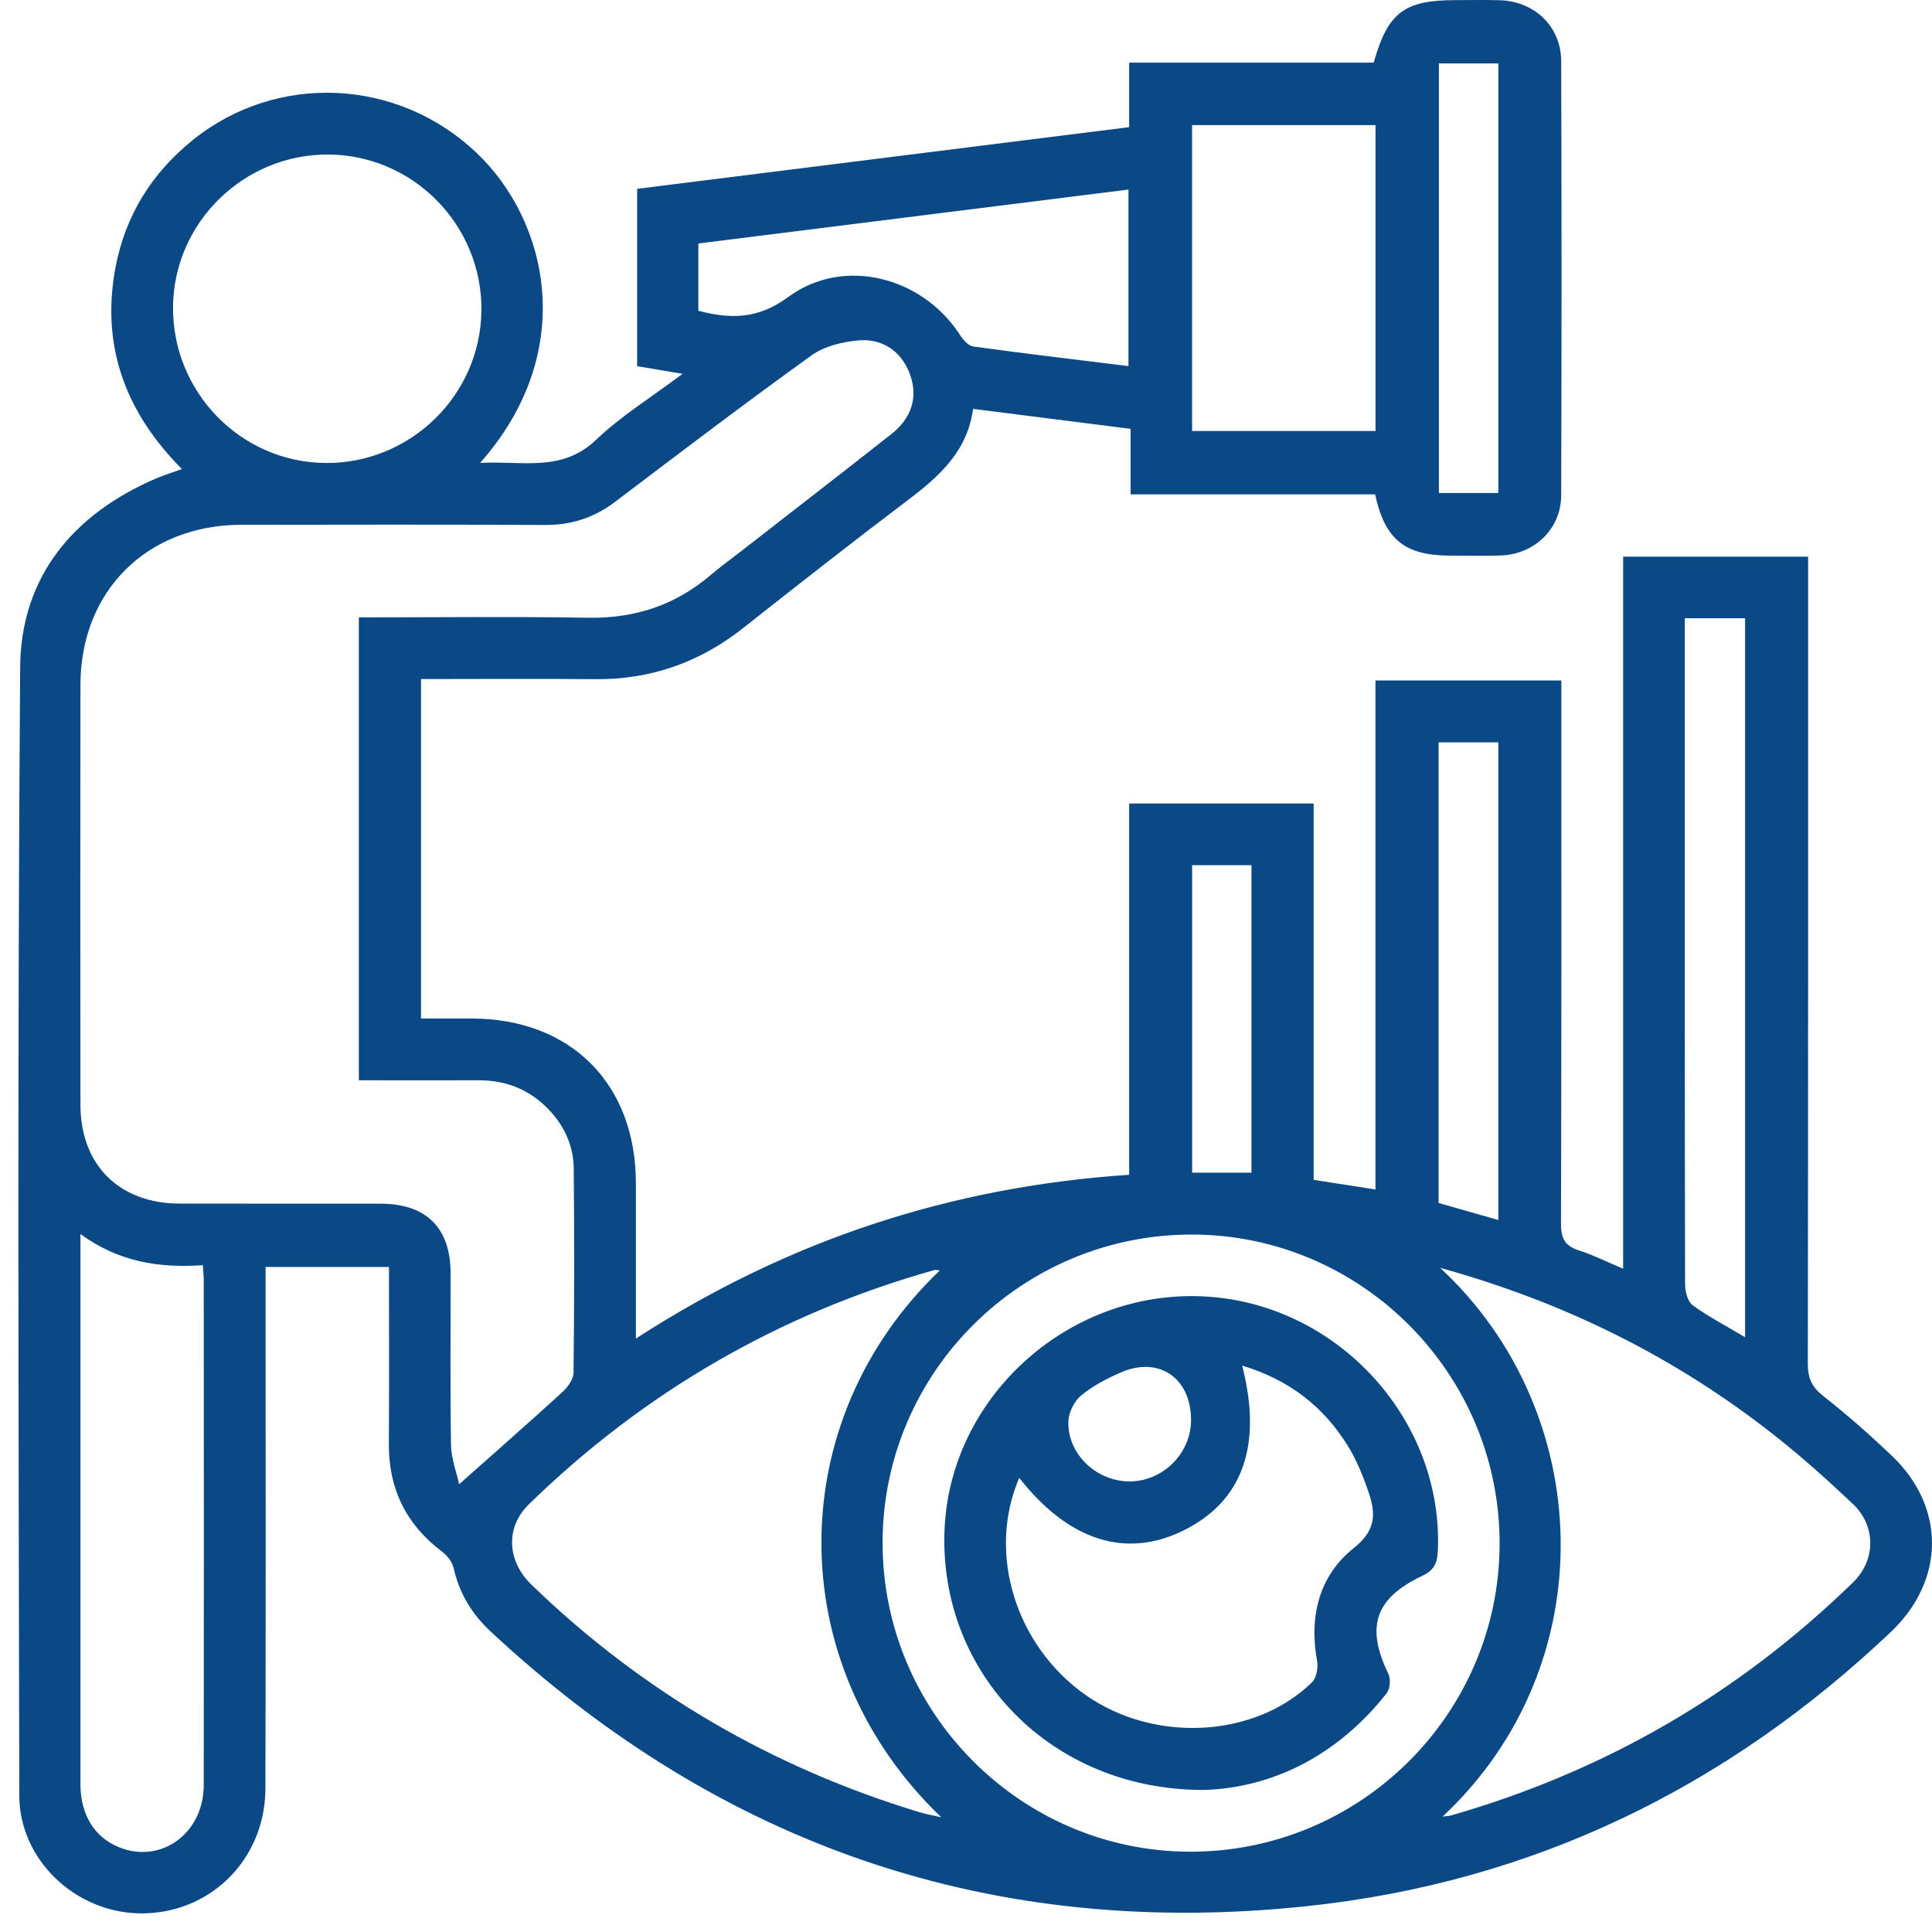<svg width="81" height="81" viewBox="0 0 81 81" fill="none" xmlns="http://www.w3.org/2000/svg">
<path d="M26.655 56.123C33.038 51.989 39.866 49.752 47.34 49.254V33.688H55.076V49.466C55.96 49.603 56.772 49.731 57.667 49.869V28.529H65.46C65.46 28.845 65.46 29.16 65.46 29.475C65.46 36.751 65.469 44.03 65.445 51.306C65.445 51.914 65.607 52.233 66.189 52.421C66.795 52.615 67.368 52.903 68.051 53.192V23.338H75.806V24.267C75.806 35.238 75.81 46.207 75.793 57.177C75.793 57.775 75.961 58.15 76.438 58.525C77.431 59.307 78.384 60.148 79.302 61.018C81.576 63.174 81.565 66.249 79.274 68.422C72.386 74.953 64.256 78.912 54.802 79.916C41.665 81.313 30.253 77.416 20.58 68.411C19.784 67.67 19.256 66.805 19.019 65.739C18.963 65.484 18.75 65.219 18.536 65.055C17.03 63.919 16.291 62.428 16.303 60.538C16.321 58.087 16.308 55.634 16.308 53.119H11.135C11.135 53.419 11.135 53.731 11.135 54.041C11.135 61.023 11.146 68.004 11.128 74.983C11.12 77.987 8.766 80.281 5.824 80.218C3.141 80.16 0.813 77.966 0.809 75.276C0.778 59.51 0.729 43.741 0.845 27.975C0.873 24.196 3.059 21.552 6.548 20.058C6.869 19.92 7.204 19.819 7.628 19.666C5.264 17.293 4.221 14.504 4.843 11.208C5.253 9.036 6.365 7.253 8.087 5.867C11.613 3.031 16.681 3.27 19.98 6.408C22.996 9.277 24.25 14.758 20.127 19.409C21.873 19.304 23.543 19.823 24.994 18.437C26.035 17.441 27.289 16.67 28.617 15.672C27.875 15.547 27.319 15.454 26.712 15.353V7.917C33.55 7.059 40.422 6.197 47.34 5.331V2.626H57.593C58.18 0.528 58.878 0.005 61.01 0.005C61.63 0.005 62.249 -0.008 62.87 0.009C64.335 0.05 65.45 1.11 65.454 2.57C65.473 8.635 65.473 14.698 65.454 20.763C65.45 22.177 64.335 23.239 62.919 23.289C62.219 23.313 61.518 23.295 60.818 23.295C58.897 23.295 58.061 22.625 57.652 20.726H47.401V17.98C45.179 17.698 43.03 17.424 40.797 17.142C40.557 18.933 39.366 19.983 38.049 20.978C35.73 22.733 33.438 24.53 31.156 26.332C29.33 27.774 27.281 28.496 24.951 28.475C22.532 28.451 20.114 28.47 17.651 28.47V42.702C18.351 42.702 19.064 42.702 19.78 42.702C23.929 42.709 26.653 45.437 26.66 49.593C26.662 51.716 26.66 53.839 26.66 56.123H26.655ZM15.047 25.884C18.312 25.884 21.491 25.845 24.666 25.899C26.621 25.931 28.317 25.371 29.796 24.108C30.184 23.776 30.6 23.476 31.005 23.162C33.13 21.506 35.262 19.862 37.376 18.194C38.221 17.528 38.478 16.67 38.174 15.762C37.859 14.816 37.083 14.189 36.029 14.269C35.344 14.323 34.568 14.508 34.023 14.9C31.246 16.896 28.524 18.967 25.798 21.032C24.925 21.694 23.976 22.013 22.877 22.009C18.62 21.989 14.366 21.996 10.109 22.002C6.162 22.011 3.38 24.776 3.373 28.705C3.363 34.579 3.367 40.454 3.373 46.327C3.376 48.843 5.003 50.457 7.531 50.461C10.333 50.468 13.135 50.461 15.935 50.464C17.872 50.464 18.888 51.47 18.892 53.391C18.896 55.789 18.87 58.186 18.909 60.585C18.918 61.158 19.142 61.73 19.25 62.227C20.759 60.887 22.17 59.65 23.556 58.384C23.785 58.175 24.041 57.841 24.045 57.561C24.08 54.705 24.08 51.849 24.054 48.994C24.045 47.983 23.619 47.114 22.895 46.407C22.103 45.633 21.144 45.284 20.041 45.291C18.381 45.299 16.721 45.291 15.045 45.291V25.884H15.047ZM37.003 64.661C36.99 71.778 42.767 77.606 49.862 77.634C57.016 77.662 62.859 71.864 62.872 64.73C62.885 57.613 57.106 51.785 50.011 51.759C42.851 51.733 37.016 57.52 37.003 64.661ZM60.38 53.156C66.889 59.191 67.305 69.773 60.484 76.16C60.626 76.142 60.734 76.142 60.833 76.114C67.269 74.267 72.89 71.015 77.688 66.344C78.656 65.402 78.658 63.967 77.668 63.038C76.629 62.062 75.567 61.102 74.45 60.221C70.308 56.947 65.68 54.623 60.382 53.156H60.38ZM39.4 53.263C39.275 53.252 39.219 53.233 39.172 53.248C32.671 55.08 27.003 58.359 22.17 63.072C21.185 64.031 21.252 65.443 22.282 66.439C26.931 70.937 32.365 74.101 38.551 75.978C38.807 76.056 39.075 76.101 39.463 76.19C32.764 69.782 32.783 59.591 39.402 53.263H39.4ZM20.185 13.008C20.211 9.432 17.323 6.497 13.762 6.479C10.223 6.462 7.298 9.322 7.255 12.842C7.212 16.422 10.081 19.375 13.635 19.411C17.204 19.448 20.157 16.56 20.183 13.008H20.185ZM3.373 51.731C3.373 54.431 3.373 56.938 3.373 59.443C3.373 64.564 3.373 69.683 3.373 74.804C3.373 76.088 3.962 77.032 4.994 77.448C6.755 78.16 8.54 76.862 8.542 74.841C8.551 67.78 8.546 60.719 8.542 53.66C8.542 53.479 8.52 53.298 8.503 53.044C6.678 53.169 4.979 52.912 3.369 51.735L3.373 51.731ZM57.669 5.244H49.979V18.071H57.669V5.244ZM47.312 7.947C41.254 8.706 35.26 9.458 29.279 10.208V13.029C30.641 13.385 31.785 13.381 33.044 12.454C35.359 10.745 38.661 11.594 40.243 14.036C40.374 14.241 40.594 14.499 40.801 14.527C42.954 14.823 45.112 15.077 47.312 15.349V7.945V7.947ZM73.164 56.063V25.923H70.635C70.635 27.815 70.635 29.667 70.635 31.518C70.635 38.956 70.631 46.394 70.648 53.834C70.648 54.138 70.752 54.565 70.963 54.72C71.629 55.207 72.373 55.591 73.164 56.063ZM62.818 51.147V31.124H60.313V50.435C61.148 50.673 61.967 50.905 62.818 51.149V51.147ZM62.82 20.668V2.658H60.326V20.668H62.82ZM49.981 36.273V49.166H52.468V36.273H49.981Z" fill="#0A4986"/>
<path d="M50.474 75.045C44.056 75.056 39.379 70.153 39.598 64.18C39.81 58.46 44.976 53.916 50.755 54.371C56.216 54.8 60.512 59.604 60.283 65.01C60.262 65.514 60.137 65.829 59.63 66.068C57.636 67.01 57.255 68.215 58.21 70.181C58.313 70.396 58.279 70.812 58.132 70.996C56.054 73.631 53.313 74.959 50.474 75.045ZM42.732 61.96C41.372 65.118 42.577 69.002 45.523 71.069C48.403 73.088 52.61 72.868 55.001 70.536C55.192 70.349 55.274 69.918 55.22 69.635C54.876 67.76 55.307 66.053 56.768 64.894C57.746 64.118 57.667 63.387 57.352 62.484C57.132 61.852 56.876 61.219 56.529 60.652C55.501 58.971 54.035 57.841 52.078 57.253C52.94 60.6 52.095 62.932 49.64 64.156C47.222 65.361 44.814 64.614 42.732 61.96ZM49.935 59.518C49.925 57.764 48.582 56.846 46.987 57.542C46.401 57.798 45.814 58.104 45.325 58.507C45.041 58.742 44.808 59.206 44.793 59.576C44.737 60.956 45.976 62.122 47.379 62.109C48.778 62.094 49.944 60.915 49.935 59.52V59.518Z" fill="#0A4986"/>
</svg>
